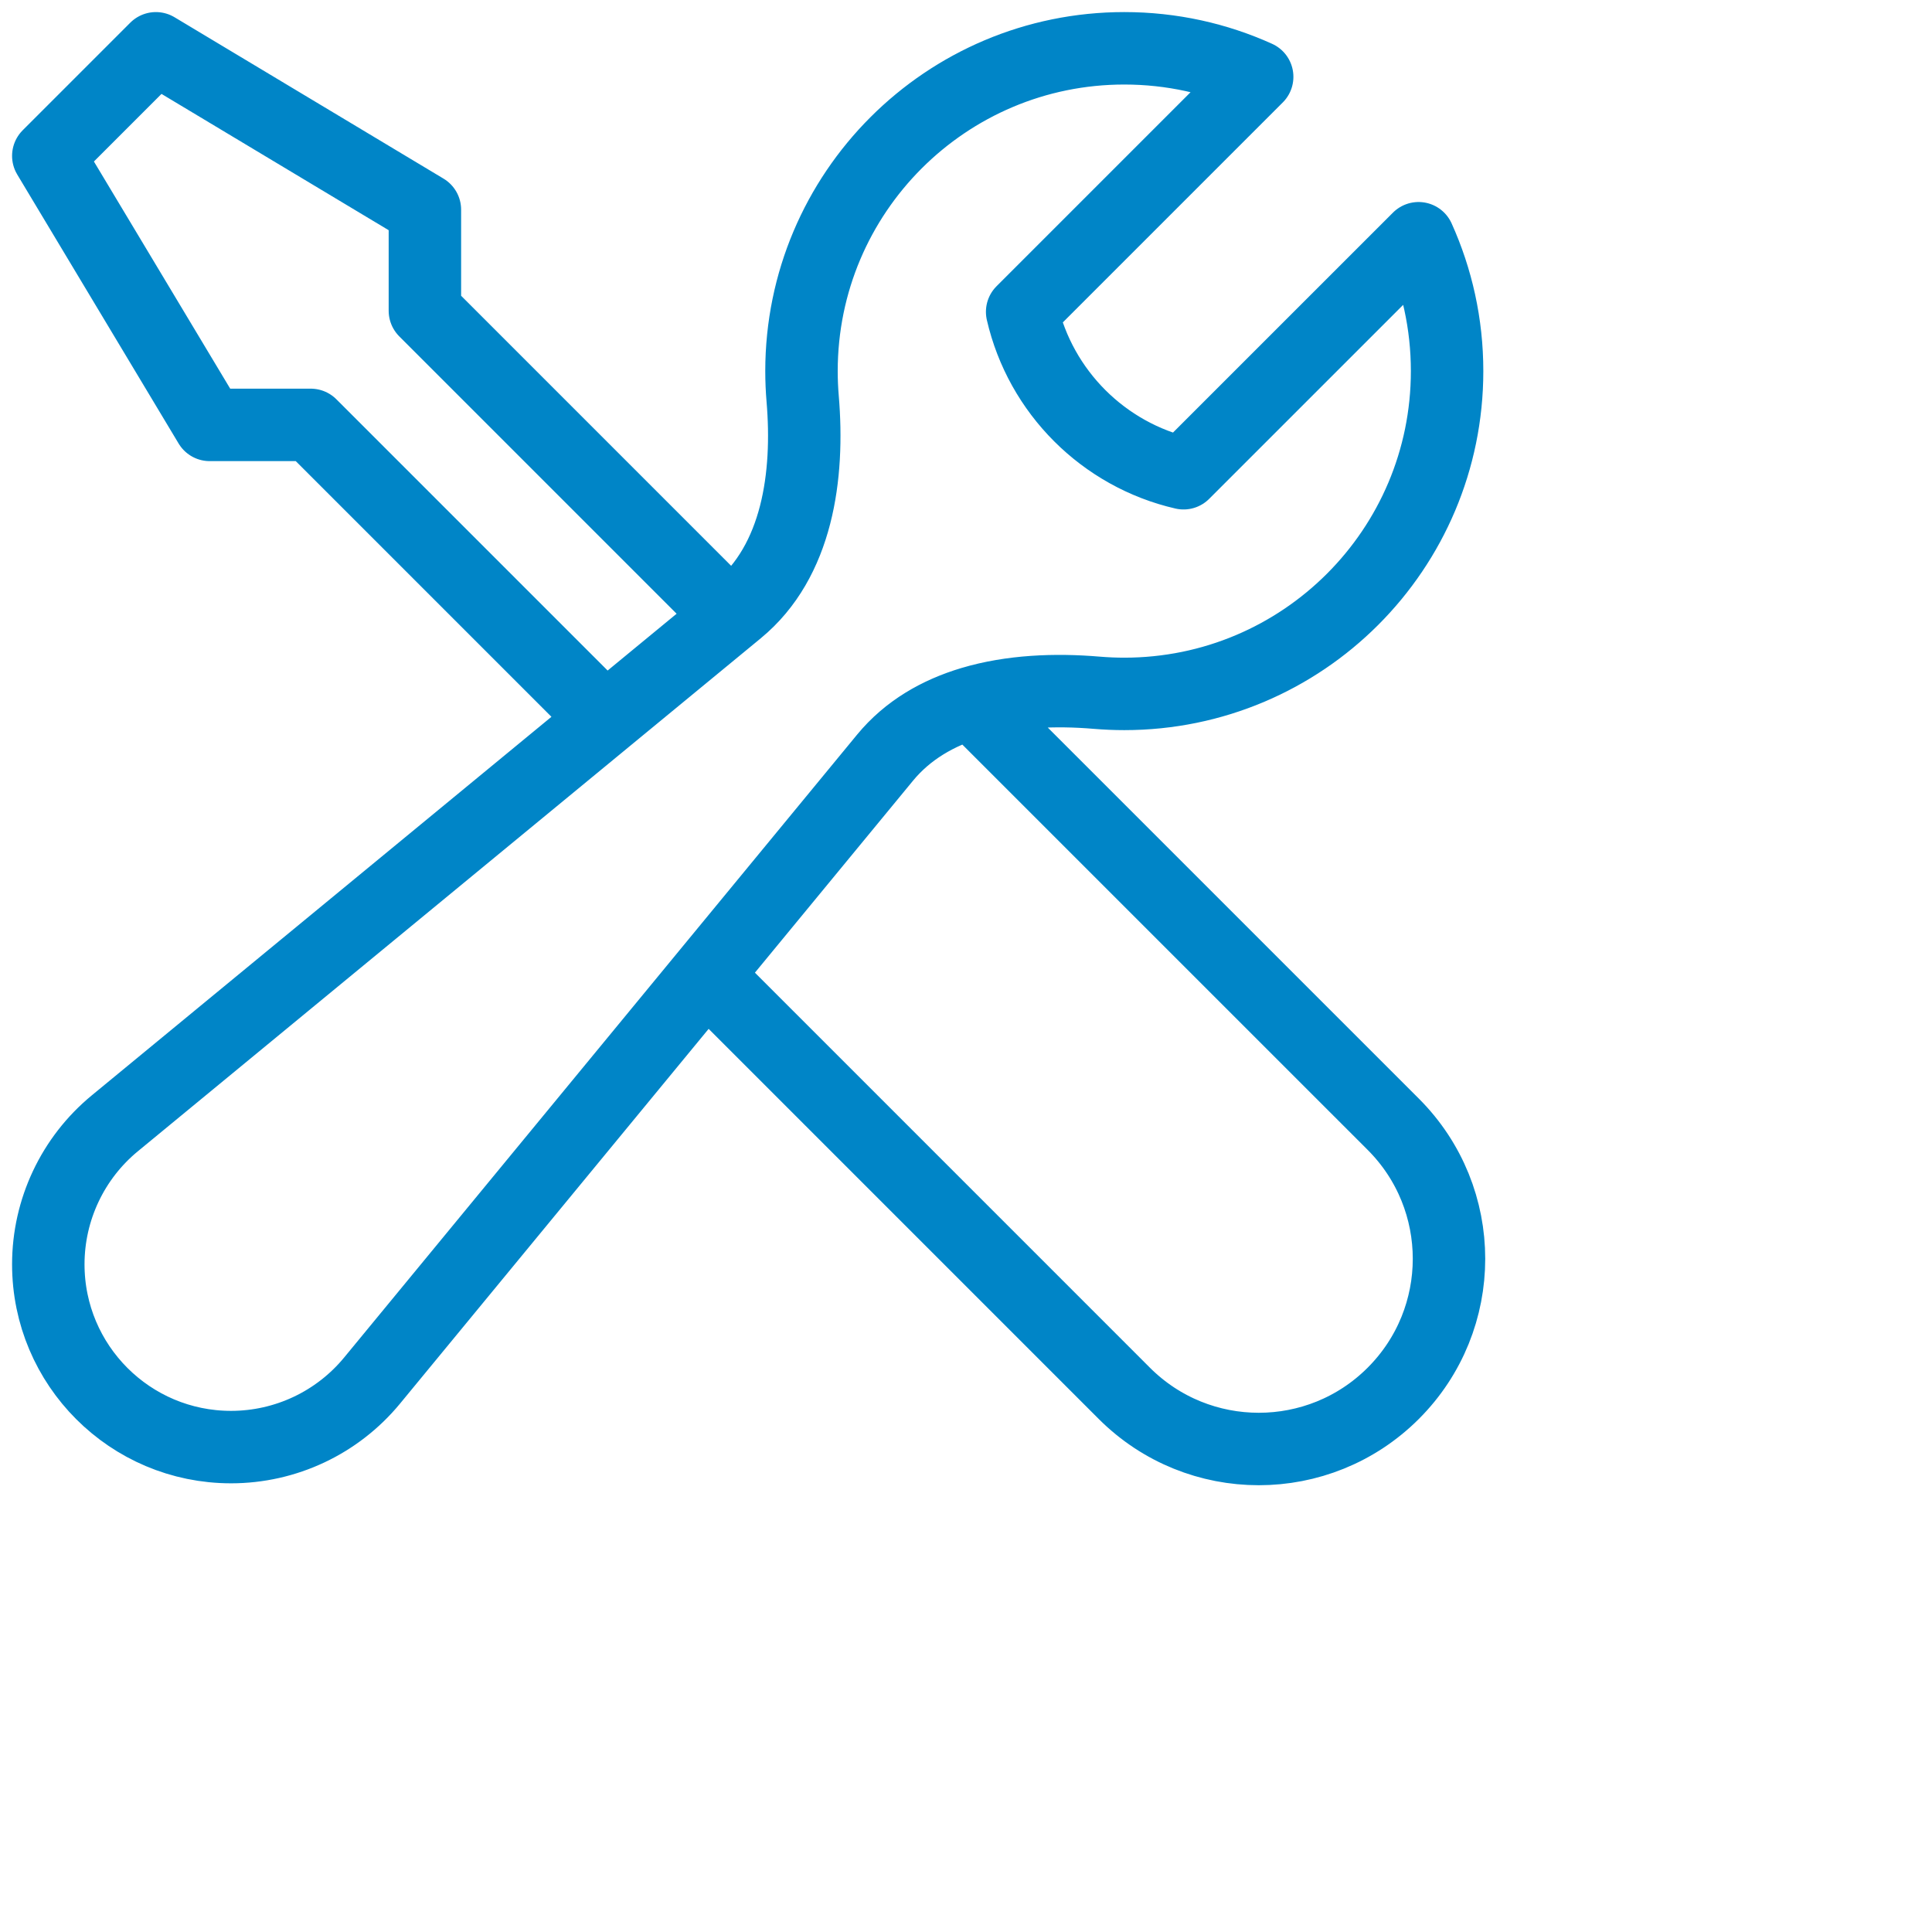 <?xml version="1.0" encoding="utf-8"?>
<svg xmlns="http://www.w3.org/2000/svg" width="80" height="80" viewBox="0 0 80 80" fill="none">
<path d="M29.236 40.374L46.554 57.693C49.63 60.769 54.617 60.769 57.693 57.693C60.769 54.617 60.769 49.63 57.693 46.554L40.237 29.099M29.236 40.374L36.65 31.371C37.589 30.232 38.844 29.515 40.237 29.099M29.236 40.374L15.409 57.164C13.971 58.91 11.829 59.921 9.567 59.921C5.388 59.921 2 56.533 2 52.353C2 50.092 3.011 47.949 4.757 46.512L25.063 29.789M40.237 29.099C41.869 28.612 43.691 28.539 45.414 28.685C45.79 28.716 46.17 28.733 46.554 28.733C53.937 28.733 59.921 22.748 59.921 15.366C59.921 13.405 59.498 11.543 58.74 9.865L49.008 19.596C45.695 18.835 43.086 16.227 42.325 12.913L52.057 3.181C50.379 2.422 48.516 2 46.554 2C39.172 2 33.188 7.984 33.188 15.366C33.188 15.751 33.204 16.131 33.236 16.507C33.506 19.702 33.024 23.233 30.549 25.271L30.246 25.521M25.063 29.789L12.868 17.594H8.683L2 6.455L6.455 2L17.594 8.683V12.868L30.246 25.521M25.063 29.789L30.246 25.521" stroke="#0085C7" stroke-width="3" stroke-linecap="round" stroke-linejoin="round"/>
</svg>